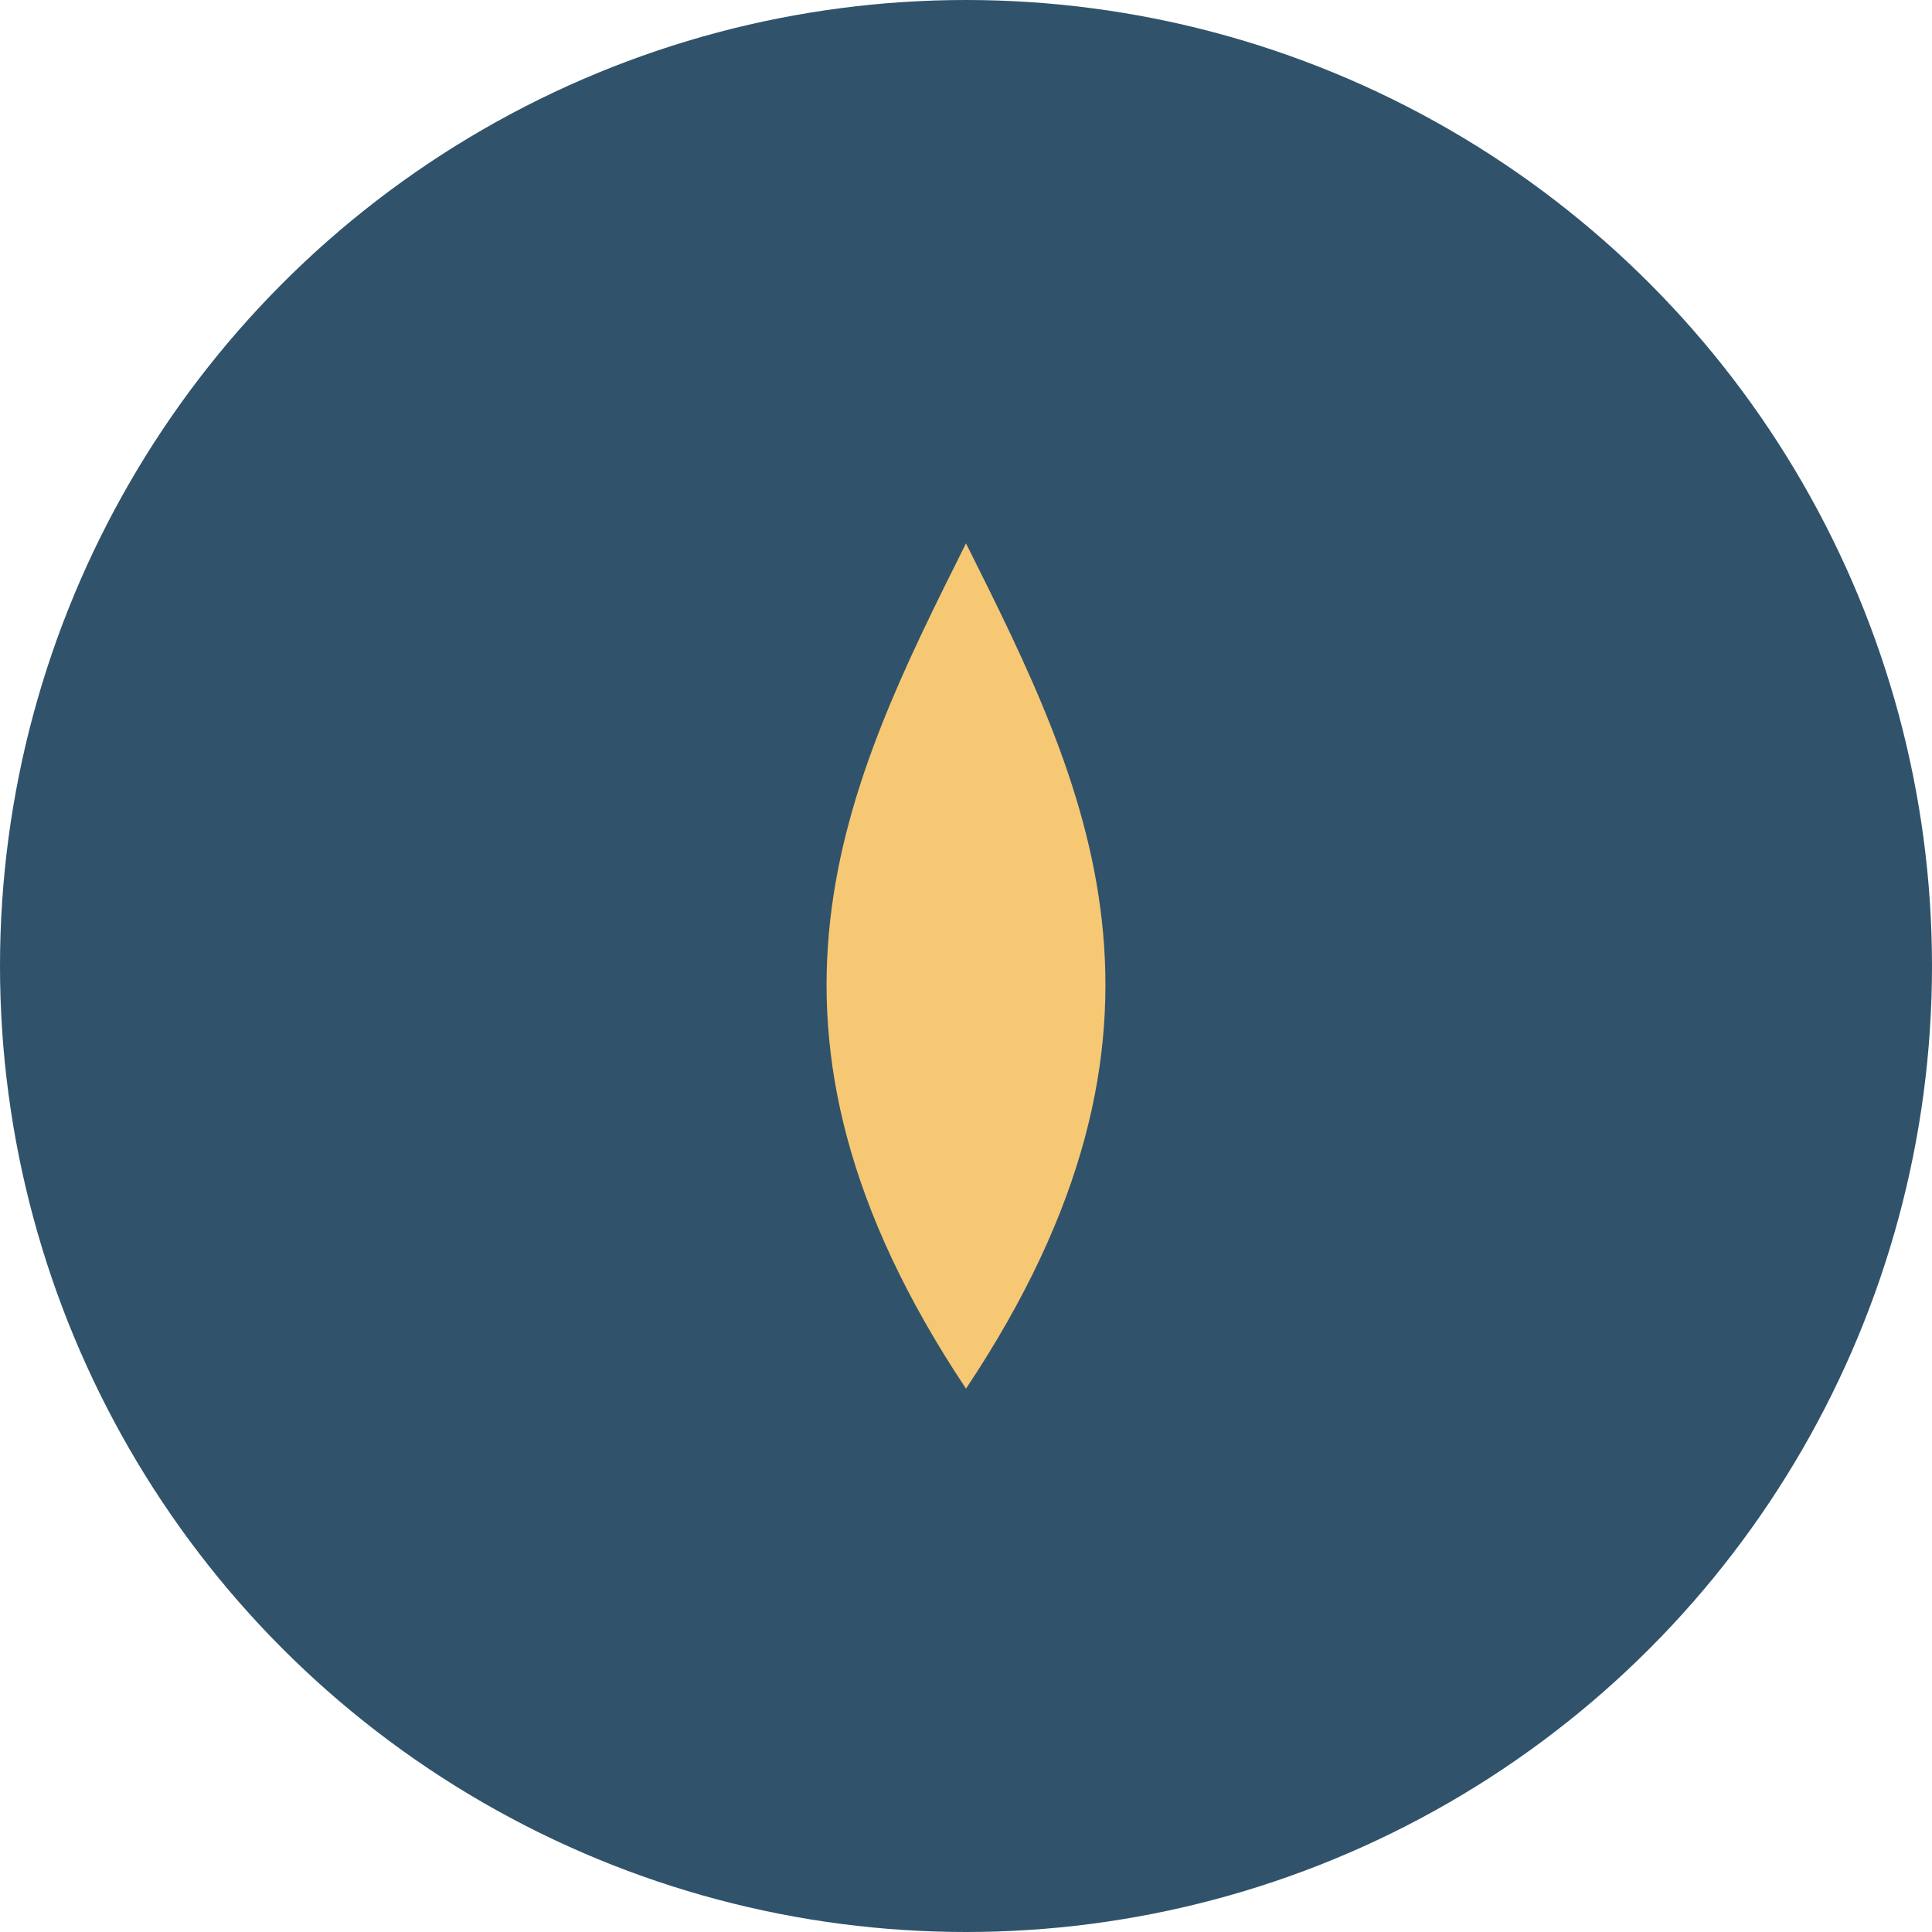 <?xml version="1.0" encoding="UTF-8"?>
<svg xmlns="http://www.w3.org/2000/svg" width="32" height="32" viewBox="0 0 32 32"><circle fill="#30536B" cx="16" cy="16" r="16"/><path d="M16 23c4-6 2-10 0-14-2 4-4 8 0 14z" fill="#F7C873"/></svg>